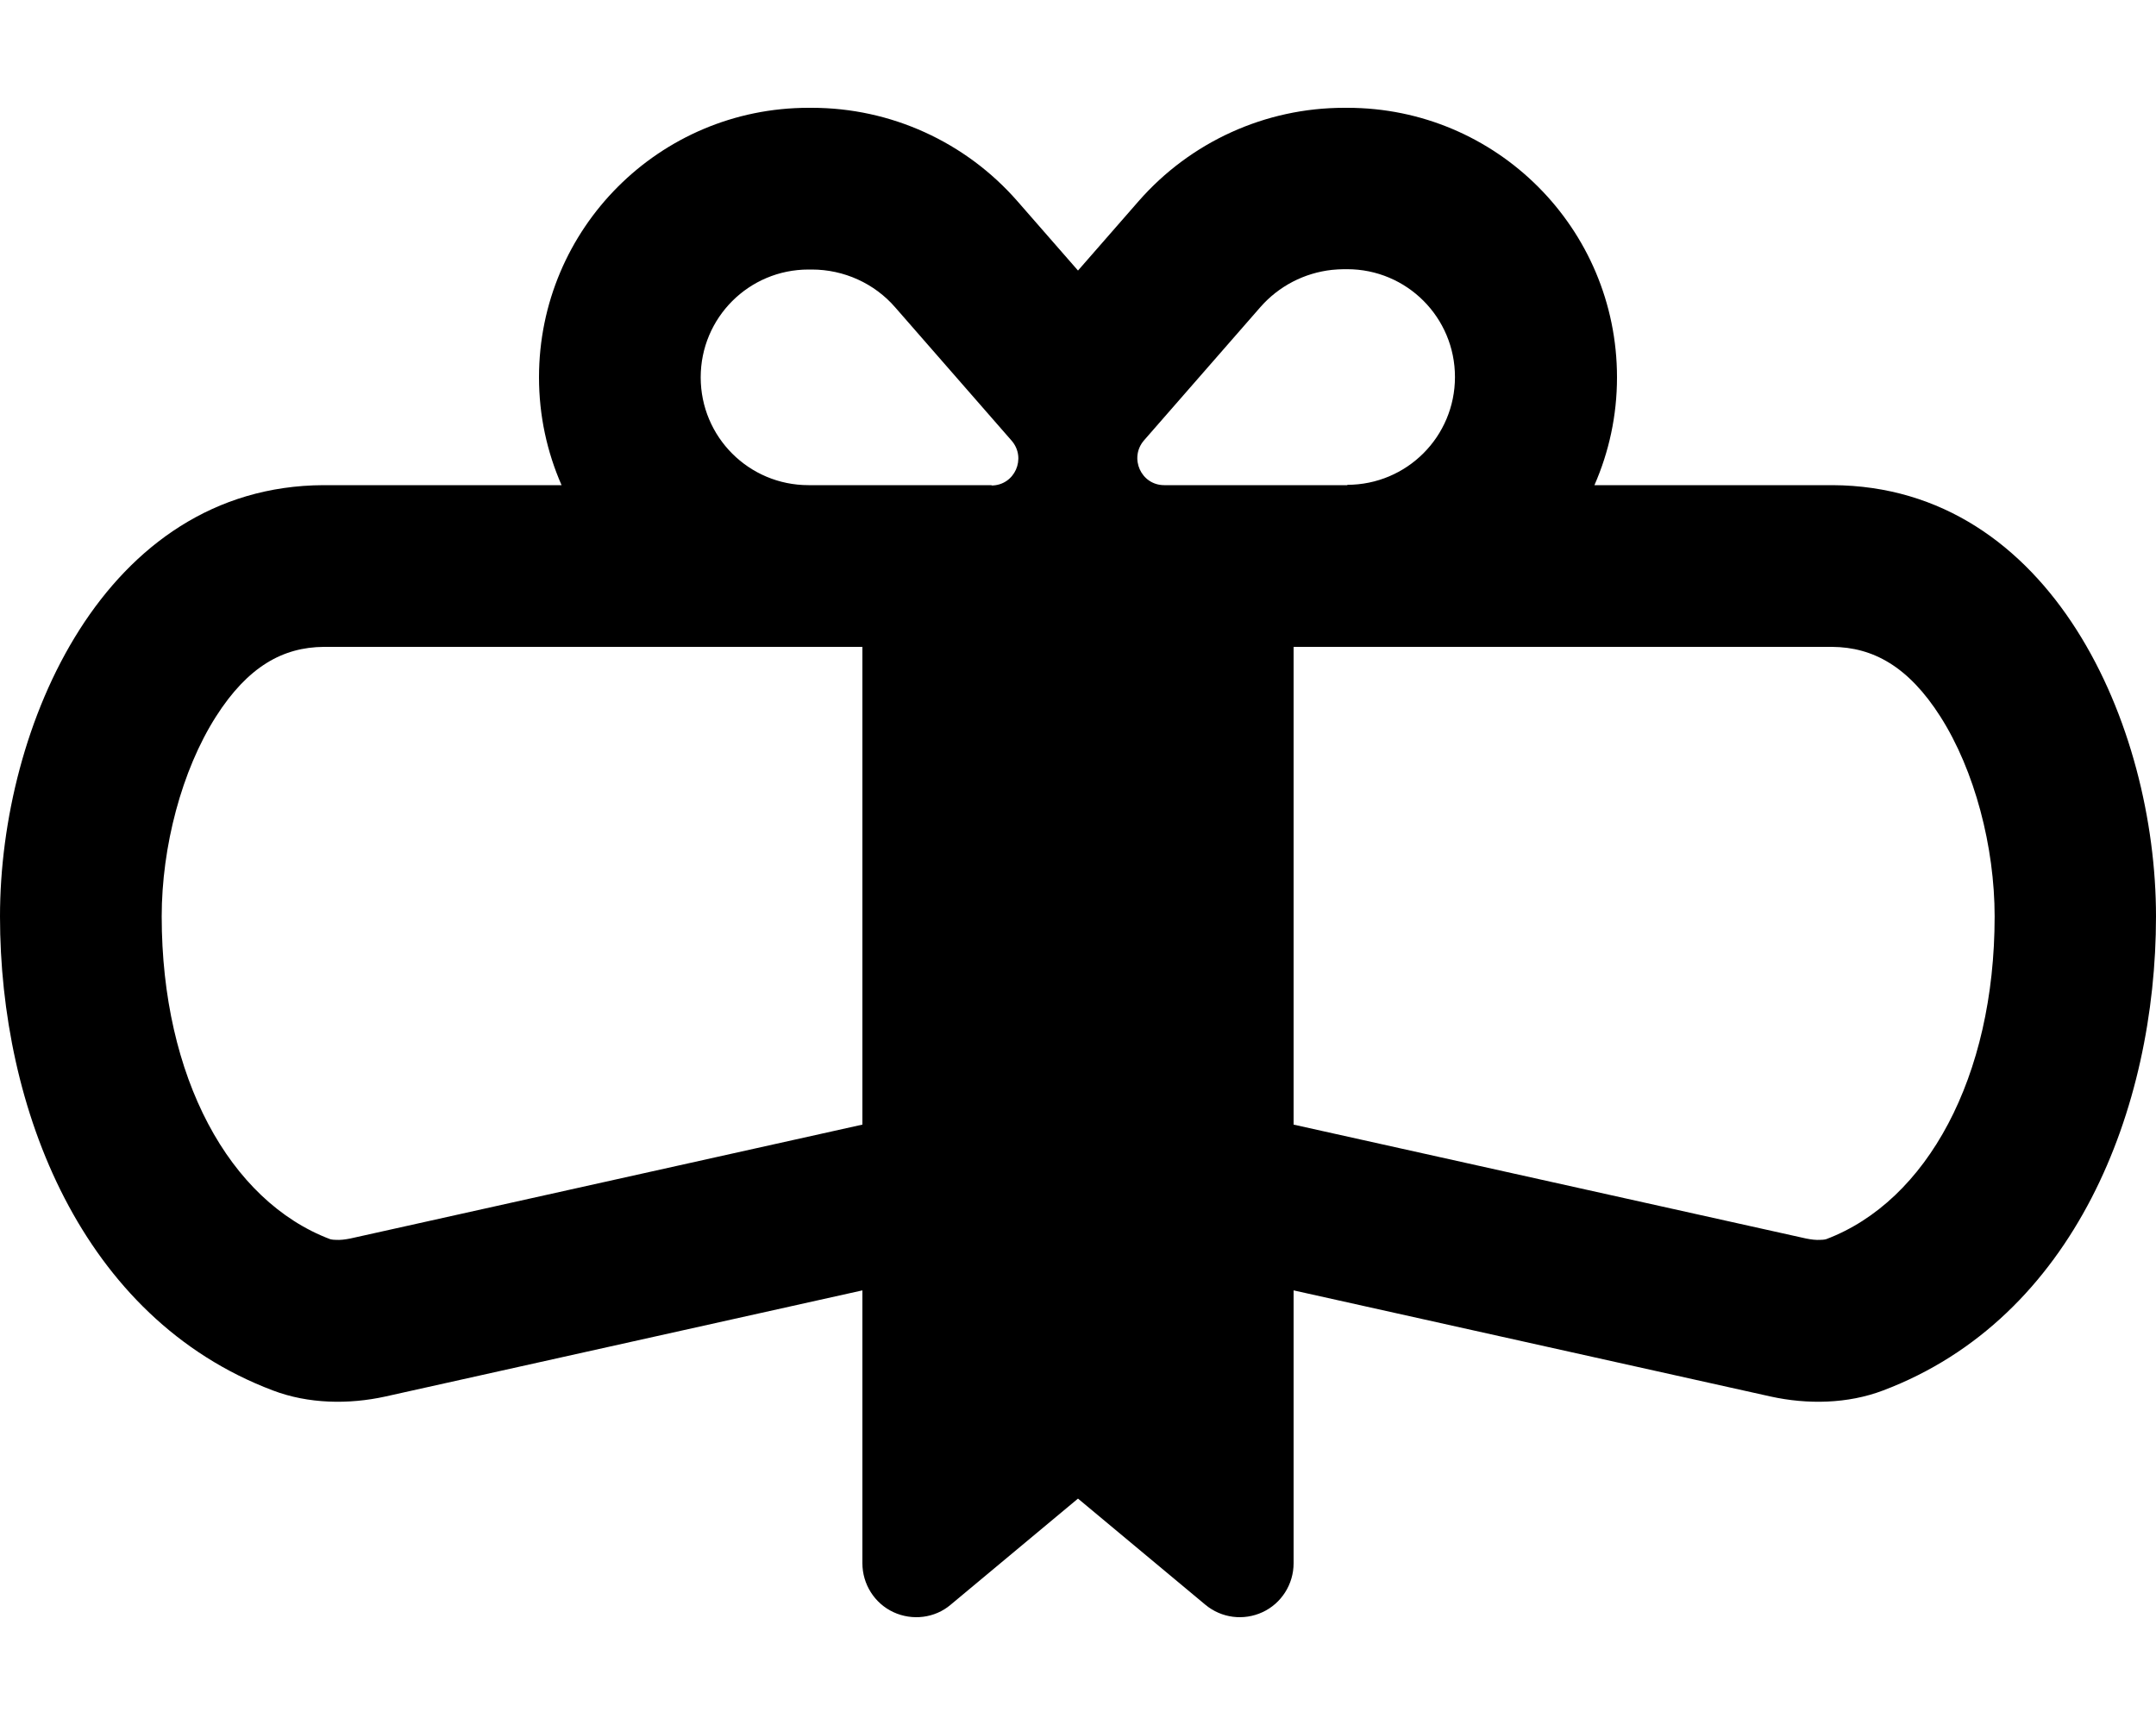 <svg xmlns="http://www.w3.org/2000/svg" viewBox="0 0 640 512"><!--! Font Awesome Pro 6.5.2 by @fontawesome - https://fontawesome.com License - https://fontawesome.com/license (Commercial License) Copyright 2024 Fonticons, Inc. --><path d="M320 80.3L302 59.7C286.6 42.1 264.4 32 241 32h-1c-44.2 0-80 35.8-80 80c0 11.4 2.4 22.2 6.7 32H96c-65.1 .3-96 71.5-96 128c0 56.9 24.1 119.2 81 140.7c10.5 4 22.5 4.2 33.4 1.8L256 383v81c0 6.2 3.6 11.9 9.2 14.5s12.3 1.8 17-2.2L320 444.8l37.8 31.5c4.8 4 11.4 4.8 17 2.2s9.2-8.3 9.2-14.5V383l141.6 31.5c10.9 2.4 22.9 2.2 33.4-1.8c56.9-21.5 81-83.8 81-140.7c0-56.5-30.9-127.7-96-128H473.3c4.3-9.8 6.7-20.6 6.7-32c0-44.2-35.8-80-80-80h-1c-23.4 0-45.6 10.1-61 27.7L320 80.3zM400 144h-8H345.6c-6.9 0-10.5-8.1-6-13.3l34.5-39.5c5.5-6.3 13.1-10.2 21.3-11.1c1.2-.1 2.3-.2 3.5-.2h1c17.7 0 32 14.3 32 32s-14.3 32-32 32zm-105.6 0H240c-17.7 0-32-14.3-32-32s14.3-32 32-32h1c9.5 0 18.6 4.1 24.8 11.3l34.5 39.5c4.5 5.2 .9 13.3-6 13.3zM240 192h16V333.8L104 367.6c-1.5 .3-3.1 .5-4.3 .4c-1.1 0-1.6-.2-1.7-.2l0 0C68.1 356.5 48 319.7 48 272c0-20.6 5.9-43.3 16.1-59.3C73.6 197.8 84 192.1 96.1 192H240zm144 0h16H543.9c12.1 .1 22.6 5.8 32.1 20.7c10.2 16 16.1 38.7 16.1 59.3c0 47.7-20.1 84.5-50 95.8l0 0c-.1 0-.6 .2-1.7 .2c-1.3 .1-2.8-.1-4.3-.4L384 333.8V192z"/></svg>